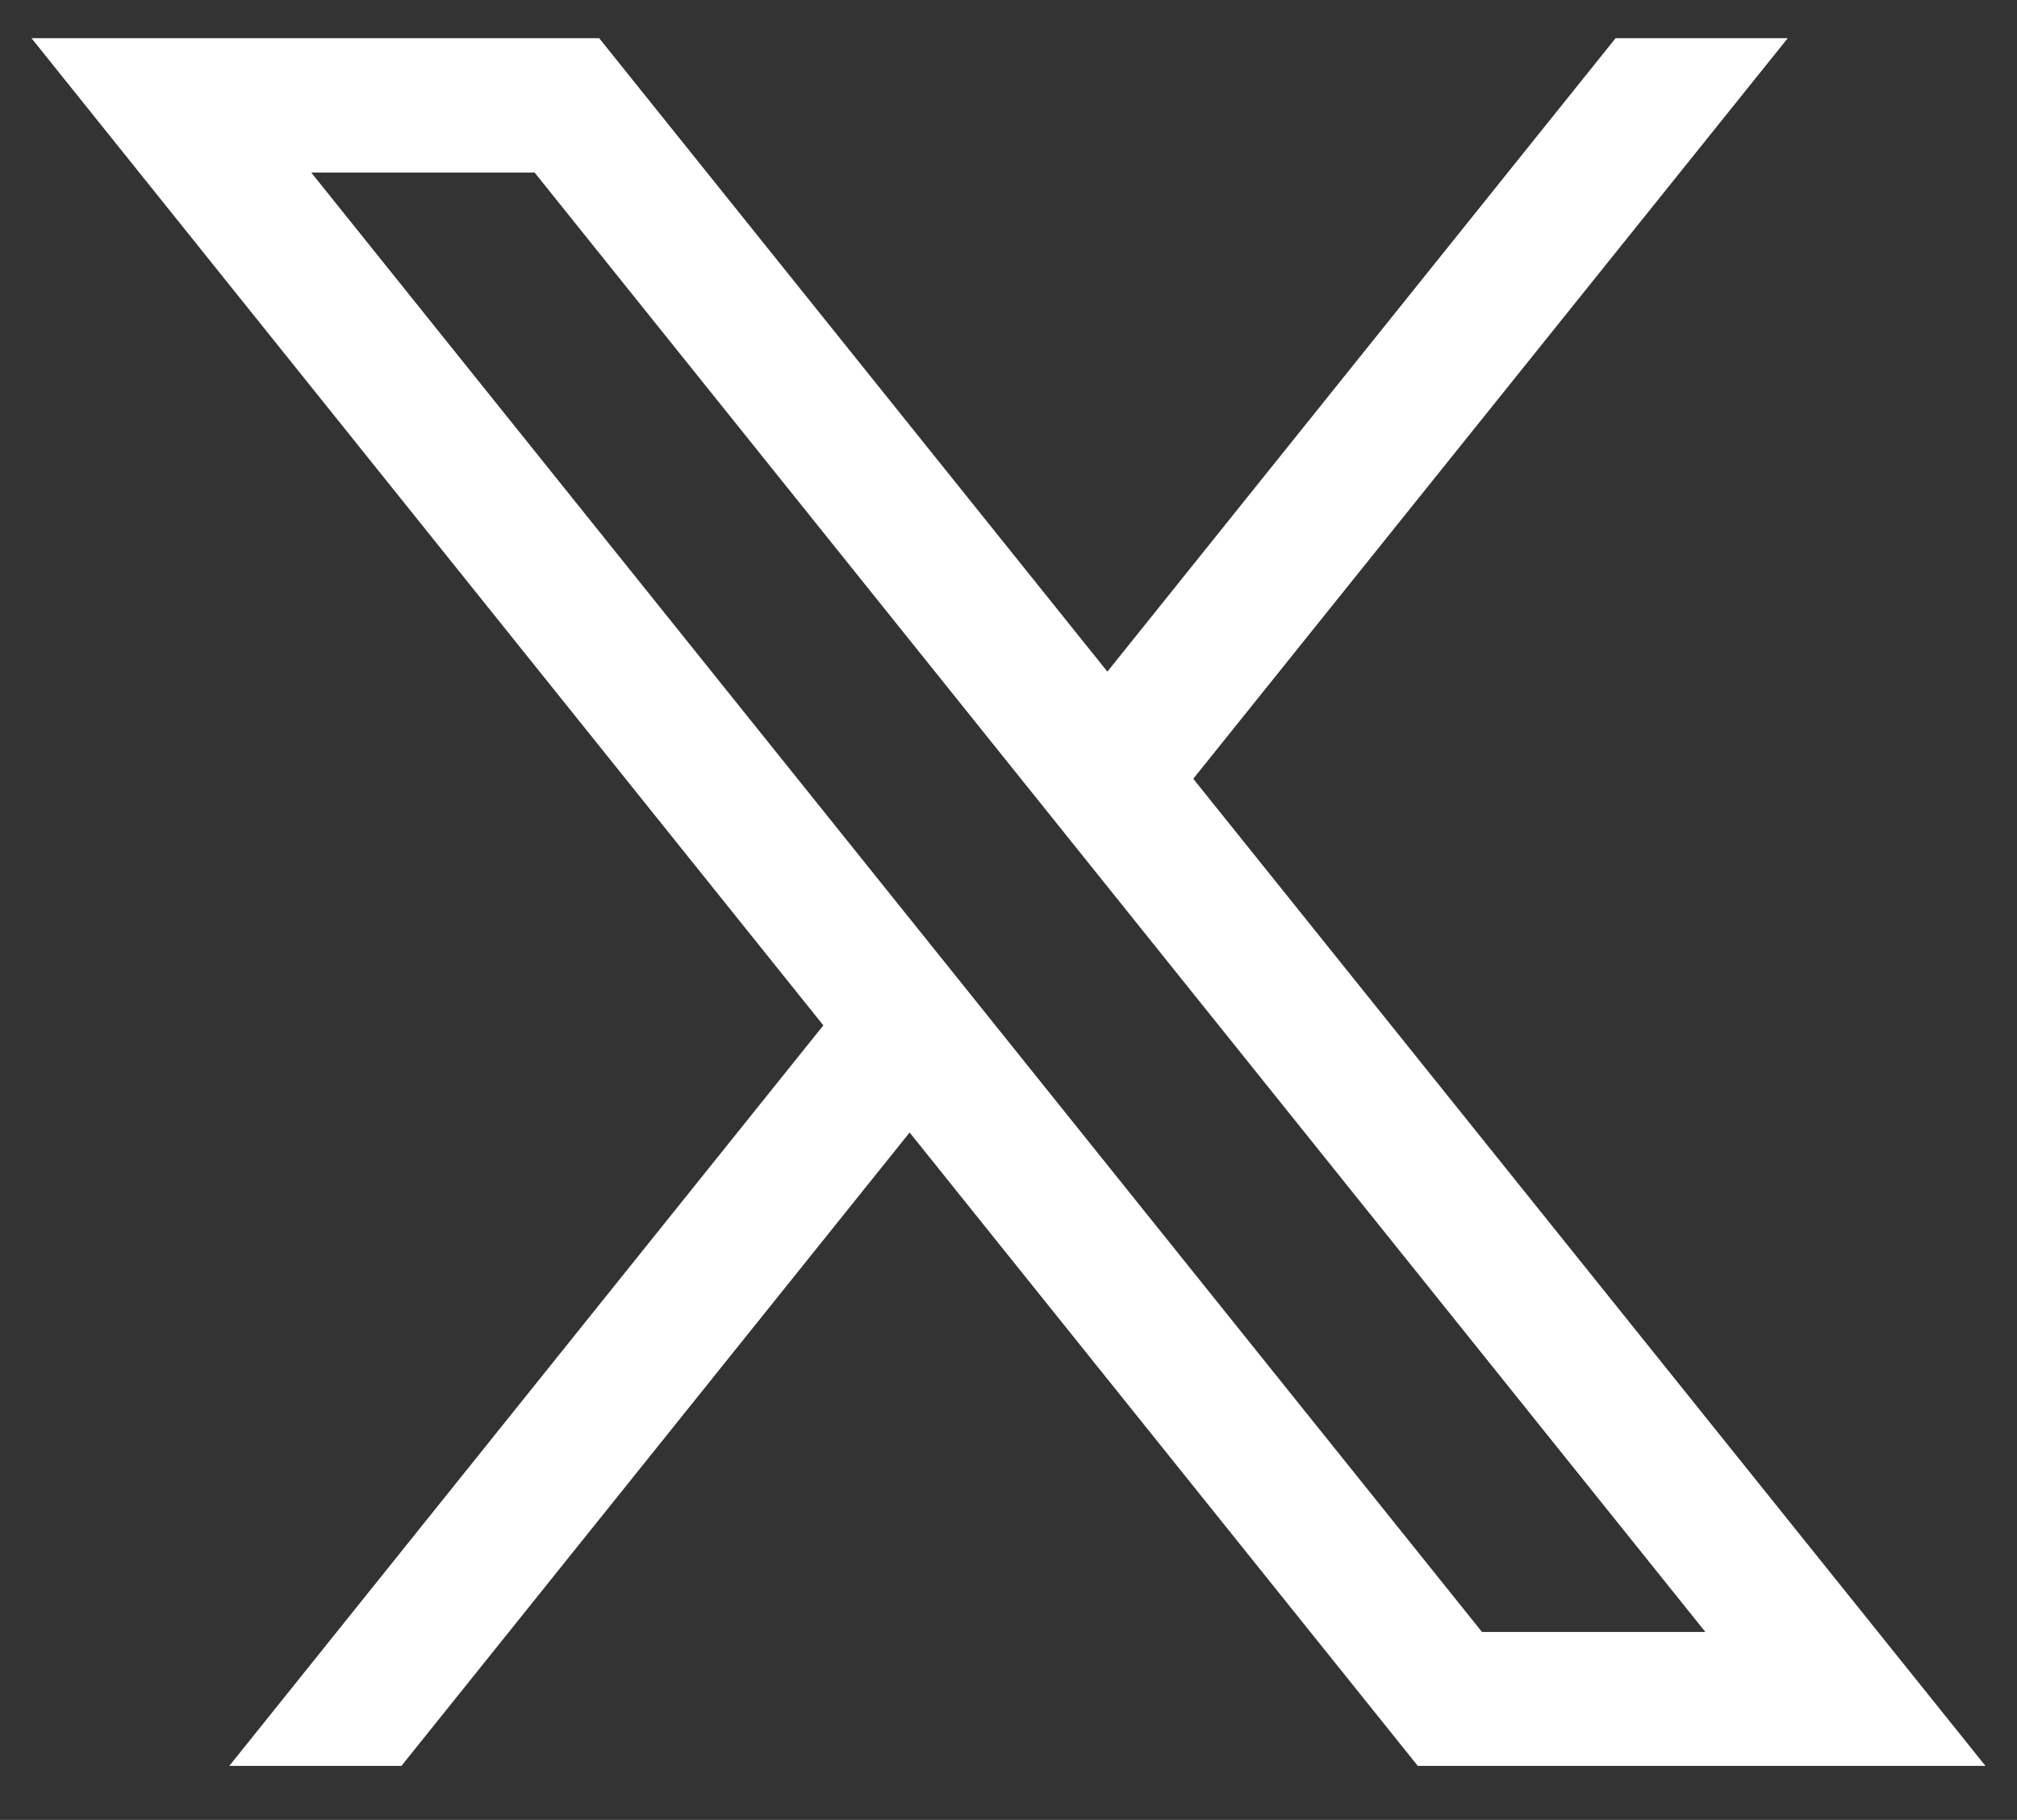<?xml version="1.0" encoding="utf-8"?>
<!-- Generator: Adobe Illustrator 28.2.0, SVG Export Plug-In . SVG Version: 6.00 Build 0)  -->
<svg version="1.1" id="Layer_1" xmlns="http://www.w3.org/2000/svg" xmlns:xlink="http://www.w3.org/1999/xlink" x="0px" y="0px"
	 viewBox="0 0 512 462" style="enable-background:new 0 0 512 462;" xml:space="preserve">
<rect x="0" y="0" width="512" height="462" fill="#333333" stroke="none"/>
<style type="text/css">
	.st0{fill:#FFFFFF;}
</style>
<g>
	<path class="st0" d="M302.9,197.7l150.9-188h-43.7l-129,160.8L152.1,9.7H8l201,250.6L58.2,448.3h43.7l129-160.8l129,160.8H504
		L302.9,197.7z M79,43.8h56.7l297.2,370.5h-56.7L79,43.8z"/>
</g>
</svg>
